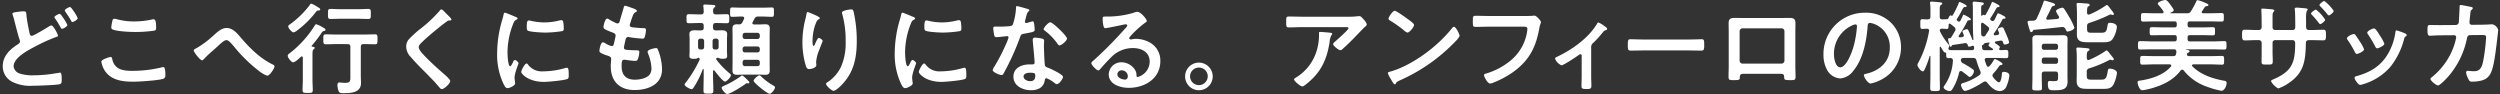 <svg xmlns="http://www.w3.org/2000/svg" xmlns:xlink="http://www.w3.org/1999/xlink" width="851" height="32" viewBox="0 0 851 32"><rect x="0" y="0" width="851" height="32" fill="#333333" stroke="none"/><defs><clipPath id="a"><rect width="851" height="32" transform="translate(-4022 641)" fill="none"/></clipPath></defs><g transform="translate(4022 -641)" clip-path="url(#a)"><g transform="translate(-3584.186 641)"><path d="M1417.726,137.186a24.4,24.4,0,0,0,3.542-.17,1.808,1.808,0,0,1,.443-.034c.511,0,.852.443,1.26.885s1.26,1.362,1.26,1.975c0,.375-.477.715-.749.92-.2.17-2.758,2.826-3.167,3.269-1.191,1.226-2.962,2.963-4.222,4.087-.239.2-.477.477-.817.477-.579,0-2.486-1.5-2.486-2.077,0-.34.613-.817.851-1.022.613-.545,4.393-3.882,4.393-4.359s-.749-.408-1.056-.408h-14.609c-1.566,0-3.1.1-4.631.1-.886,0-.92-.375-.92-1.737v-.681c0-.885.068-1.294.852-1.294,1.566,0,3.133.068,4.7.068Zm-5.959,5.449c.239.034.715.034.715.409a.518.518,0,0,1-.2.34,5.844,5.844,0,0,0-.681,2.452c-.988,6.232-3.1,10.557-8.173,14.473-.272.2-.749.613-1.124.613-.579,0-2.792-1.771-2.792-2.384,0-.306.341-.443.817-.749a16.129,16.129,0,0,0,7.117-9.91,18.265,18.265,0,0,0,.545-5.074c0-.273,0-.443.341-.443.443,0,2.928.2,3.439.273" transform="translate(-1396.817 -131.499)" fill="#fff"/><path d="M1526.354,139.977c0,.579-1.362,1.907-1.8,2.35a59.153,59.153,0,0,1-18.491,12.838c-1.124.545-1.158.579-1.43,1.158a.342.342,0,0,1-.34.2c-.374,0-1.09-1.362-1.328-1.771a9.541,9.541,0,0,1-1.022-2.043c0-.375.613-.443,1.056-.579,7.526-2.213,16.039-8.65,20.875-14.813a.837.837,0,0,1,.579-.375c.681,0,1.907,2.52,1.907,3.031m-17.572-5.619c.443.306,2.077,1.43,2.077,1.941,0,.783-1.6,2.622-2.248,2.622a3.637,3.637,0,0,1-1.362-.92,42.533,42.533,0,0,0-4.53-3.167c-.272-.17-.545-.341-.545-.647,0-.511,1.362-2.69,2.145-2.69.545,0,3.814,2.384,4.461,2.86" transform="translate(-1467.34 -127.82)" fill="#fff"/><path d="M1607.113,136.6c.715,0,2.384,0,3.065-.068.136,0,.511-.068.613-.068.817,0,2.281,1.839,2.281,2.179s-.306.715-.579,2.18c-1.158,6.572-3.575,11.1-9.092,14.983a31.665,31.665,0,0,1-6.539,3.474,3.459,3.459,0,0,1-1.124.306c-.817,0-2.043-2.281-2.043-2.826,0-.375.306-.477.613-.545a23.934,23.934,0,0,0,8.479-4.5,15.828,15.828,0,0,0,5.585-9.944,6.569,6.569,0,0,0,.068-.818c0-.647-.579-.715-1.192-.715H1595.16c-1.43,0-2.826.068-4.257.068-1.056,0-1.022-.306-1.022-1.839,0-1.567-.034-1.941.92-1.941,1.464,0,2.928.068,4.393.068Z" transform="translate(-1526.34 -131.152)" fill="#fff"/><path d="M1687.222,161.891c0,1.158.068,2.282.068,3.439,0,.851-.715.92-1.362.92-1.907,0-2.009-.17-2.009-1.09,0-1.056.068-2.145.068-3.2V154.91c0-.17-.068-.511-.408-.511-.306,0-.647.307-.885.477-.75.545-4.9,3.3-5.585,3.3a4.037,4.037,0,0,1-2.18-2.248c0-.375.409-.545.783-.715,4.938-2.316,10.557-6.3,13.383-11,.17-.273.306-.613.579-.613a7.261,7.261,0,0,1,2.009,1.192c.34.2.954.579.954,1.022,0,.273-.238.375-.477.409a1.663,1.663,0,0,0-.988.749,41.071,41.071,0,0,1-3.065,3.405,1.956,1.956,0,0,0-.885,1.873Z" transform="translate(-1583.397 -135.942)" fill="#fff"/><path d="M1770.989,160.985c1.566,0,3.78-.1,4.222-.1.92,0,.954.272.954,2.145,0,1.09-.034,1.737-.92,1.737-1.43,0-2.861-.068-4.257-.068h-15.665c-1.4,0-2.827.068-4.257.068-.885,0-.919-.647-.919-1.7,0-1.907.068-2.179.953-2.179.443,0,2.792.1,4.223.1Z" transform="translate(-1633.86 -147.534)" fill="#fff"/><path d="M1872.283,138.878c.885,0,1.771-.034,2.656-.034,1.4,0,2.179.238,2.179,1.8,0,1.022-.034,2.043-.034,3.031v11.544c0,1.192.068,2.418.068,3.61s-.307,1.192-1.907,1.192c-1.975,0-1.907-.17-1.975-1.124-.068-.988-.443-1.022-1.634-1.022h-11.783c-1.158,0-1.6.034-1.669,1.022-.034.953.068,1.124-1.975,1.124-1.6,0-1.873,0-1.873-1.226,0-1.192.068-2.384.068-3.576V143.68c0-1.022-.034-2.043-.034-3.065,0-1.43.681-1.771,2.043-1.771.919,0,1.873.034,2.792.034Zm-13.145,3.508a1,1,0,0,0-1.022.987v10.012a1.025,1.025,0,0,0,1.022,1.022h13.213a1.024,1.024,0,0,0,1.021-1.022V143.373a.976.976,0,0,0-1.021-.987Z" transform="translate(-1703.759 -132.748)" fill="#fff"/><path d="M1975.476,136.834a11.519,11.519,0,0,1,3.439,8.377,12.236,12.236,0,0,1-6.64,11,13.244,13.244,0,0,1-3.712,1.362c-.885,0-2.281-2.111-2.281-2.861,0-.34.511-.408.851-.477,4.461-1.056,7.969-3.984,7.969-8.854a8.261,8.261,0,0,0-5.449-8.139,5.953,5.953,0,0,0-1.294-.306c-.783,0-.783.749-.818,1.328-.375,4.972-1.567,11.034-4.835,14.95a6.1,6.1,0,0,1-4.495,2.622,5.49,5.49,0,0,1-4.632-3.235,10.676,10.676,0,0,1-1.055-4.836,14.029,14.029,0,0,1,14.132-14.3,12.112,12.112,0,0,1,8.82,3.371m-13.247.987a10.537,10.537,0,0,0-6.13,9.807c0,1.26.443,4.427,2.179,4.427,1.7,0,3.61-3.882,4.563-7.355a34.617,34.617,0,0,0,1.09-6.64c0-.341-.17-.613-.545-.613a3.826,3.826,0,0,0-1.158.375" transform="translate(-1769.63 -129.138)" fill="#fff"/><path d="M2064.456,145.611c-.34,0-.476.2-.579.511a18.023,18.023,0,0,1-2.214,5.517c-.272.409-.511.818-1.055.818-.511,0-2.009-.647-2.009-1.294a1.122,1.122,0,0,1,.239-.545,16.119,16.119,0,0,0,2.928-8.548c-.034-.647-.307-.851-.919-.885-.2,0-.409.034-.613.034-.716,0-.75-.341-.75-1.226v-.306c0-.409-.306-.375-.409-.375-.408-.034-.919-1.022-1.26-1.6a1.926,1.926,0,0,1-.136-.238.23.23,0,0,0-.2-.136c-.136,0-.2.136-.2.273v9.3c0,1.532.068,3.065.068,4.6,0,.919-.375.919-1.635.919-1.294,0-1.669-.034-1.669-.919,0-1.532.068-3.065.068-4.6v-6.3c0-.1-.034-.17-.135-.17-.068,0-.1.068-.137.1a28.9,28.9,0,0,1-1.7,4.529c-.136.306-.306.647-.681.647-.613,0-1.771-1.6-1.771-2.146a1.8,1.8,0,0,1,.272-.749,35.121,35.121,0,0,0,3.678-10.727c0-.1.034-.17.034-.238,0-.477-.341-.647-.783-.647-.17,0-1.532.068-1.567.068-.715,0-.646-.613-.646-1.668,0-1.09-.068-1.635.646-1.635.443,0,1.158.068,1.839.068.681-.034.953-.273.953-.953v-2.179a15.189,15.189,0,0,0-.1-2.214.952.952,0,0,1-.034-.306c0-.341.272-.409.544-.409.408,0,2.248.17,2.758.239.272.034.852.034.852.443,0,.238-.2.306-.477.477-.341.239-.375.715-.375,1.8v2.146c0,.647.2.885.852.953.51-.034.987-.034,1.5-.068a.55.55,0,0,0,.511-.2c.137-.272.511-1.124.852-1.124a.294.294,0,0,1,.2.1.491.491,0,0,0,.238.068.344.344,0,0,0,.238-.136,31.9,31.9,0,0,0,2.078-4.189c.068-.2.1-.375.306-.375.171,0,2.384.953,2.384,1.362,0,.306-.238.341-.477.341a.692.692,0,0,0-.681.34,10.49,10.49,0,0,0-.681,1.226,26.626,26.626,0,0,1-1.464,2.486.717.717,0,0,0-.1.238.432.432,0,0,0,.136.306c.068.068.136.1.17.171a.862.862,0,0,0,.511.2c.34,0,.443-.272.545-.443.238-.477.477-.987.715-1.5.1-.238.136-.408.34-.408.1,0,2.418,1.124,2.418,1.566,0,.272-.239.307-.443.307-.34.034-.613.068-.75.34a41.236,41.236,0,0,1-2.86,4.87.387.387,0,0,0-.1.272c0,.17.17.375.511.341a4.673,4.673,0,0,0,.646-.068c.375-.068.613-.2.613-.613a.659.659,0,0,0-.1-.341,5.518,5.518,0,0,1-.375-.953c0-.443,1.293-.783,1.5-.783.306,0,.442.238.544.477.477.987.92,2.009,1.294,3,.034.1.1.238.2.238a.193.193,0,0,0,.2-.2c0-.068-.1-1.43-.1-1.669-.136-3.167-.068-6.368-.1-9.535-.034-.238-.068-1.09-.068-1.158,0-.375.17-.545.544-.545.205,0,1.5.136,1.806.17,1.123.137,1.43.137,1.43.545,0,.306-.272.409-.511.511-.34.17-.375.341-.375,1.022v2.316c0,.17.068.239.2.239a.344.344,0,0,0,.238-.136.42.42,0,0,1,.341-.17.485.485,0,0,1,.2.068.861.861,0,0,0,.238.068.358.358,0,0,0,.306-.17,30.66,30.66,0,0,0,2.009-3.95c.068-.17.1-.408.341-.408a9.256,9.256,0,0,1,1.838.919c.2.1.545.273.545.545,0,.306-.273.306-.477.306a.673.673,0,0,0-.613.409,35.3,35.3,0,0,1-1.975,3.3.577.577,0,0,0-.1.341.52.52,0,0,0,.238.409l.1.1a.913.913,0,0,0,.511.171.71.71,0,0,0,.612-.409c.307-.579.579-1.158.852-1.771.1-.2.17-.443.374-.443a7.055,7.055,0,0,1,1.567.715c.272.136.954.443.954.783,0,.273-.2.306-.409.341-.409,0-.545.068-.715.375a35.841,35.841,0,0,1-2.827,4.631.808.808,0,0,0-.068.272c0,.273.2.375.443.375l.749-.1a.647.647,0,0,0,.647-.647,1.874,1.874,0,0,0-.1-.341,6.189,6.189,0,0,1-.375-.885c0-.511,1.192-.783,1.464-.783.307,0,.442.238.579.477.409.885.784,1.771,1.159,2.656a13.108,13.108,0,0,1,.681,2.043c0,.443-1.089.715-1.464.715-.409,0-.477-.341-.646-.851a.673.673,0,0,0-.818-.477c-.511.068-1.056.17-1.6.273-.17.034-.341.136-.341.307a.4.4,0,0,0,.205.34l.34.238c.545.375,1.158.783,1.158,1.056a.565.565,0,0,1-.17.409.628.628,0,0,0-.068.238c0,.306.34.375.579.375.613,0,1.226-.068,1.839-.068.749,0,.715.545.715,1.4,0,.953.034,1.4-.749,1.4-1.158,0-2.316-.068-3.44-.068h-3.132c-.375,0-.715.136-.715.579a.671.671,0,0,0,.034.272c.171.579.409,1.158.613,1.737.1.2.238.408.511.408a.672.672,0,0,0,.442-.2,8.667,8.667,0,0,0,1.4-1.975c.136-.17.272-.443.511-.443.2,0,2.554,1.192,2.554,1.669,0,.272-.341.34-.544.375-.443.068-.512.2-.818.647a20.468,20.468,0,0,1-1.7,2.146,1.135,1.135,0,0,0-.375.749,1.109,1.109,0,0,0,.272.647c.341.443,1.362,1.669,1.941,1.669.784,0,.954-2.418,1.022-3,.068-.374.1-.545.681-.545.783,0,1.838.341,1.838,1.26a11.4,11.4,0,0,1-.919,3.473,2.467,2.467,0,0,1-2.248,1.8c-1.907,0-3.3-1.5-4.392-2.895a.871.871,0,0,0-.682-.375,1.145,1.145,0,0,0-.579.17c-1.159.817-5.04,3.031-6.335,3.031-.646,0-1.293-1.464-1.293-2.009,0-.511.545-.613,1.022-.749a18.648,18.648,0,0,0,5.21-2.588.9.9,0,0,0,.443-.783,1.535,1.535,0,0,0-.1-.545,26.322,26.322,0,0,1-1.328-3.678c-.17-.647-.477-.851-1.158-.851h-3.235c-.511,0-.852.17-.92.715a1.263,1.263,0,0,0,.784,1.124,25.441,25.441,0,0,1,3.064,1.873c.443.306.613.443.613.783,0,.749-.852,1.975-1.464,1.975-.2,0-.511-.306-.681-.443-.613-.511-1.294-.988-1.941-1.464a.774.774,0,0,0-.375-.1m-4.222-7.662a.519.519,0,0,0,.579.51c.953.068,1.906.034,2.86.034h4.6c.477,0,.715-.238.715-.749-.035-.272-.035-.749-.409-.749a1,1,0,0,0-.307.068,3,3,0,0,1-.988.239c-.375,0-.409-.307-.511-.613a.82.82,0,0,0-.954-.579c-1.328.238-2.689.409-4.052.613-.273.034-.307.136-.477.408-.068.1-.136.2-.272.2-.306,0-.341-.272-.579-.988a9.628,9.628,0,0,1-.34-1.6c0-.307.34-.272.545-.307a.531.531,0,0,0,.51-.272c.477-.715.886-1.464,1.329-2.179a1.261,1.261,0,0,0,.17-.579,1.111,1.111,0,0,0-.408-.783c-.443-.375-.886-.715-1.329-1.056a.451.451,0,0,0-.272-.1.331.331,0,0,0-.34.375c-.034.92,0,1.43-.682,1.43-.136,0-1.294-.068-1.635-.1-.408.034-.646.17-.715.613a1.79,1.79,0,0,0,.1.34,21.853,21.853,0,0,0,2.963,4.5.546.546,0,0,1,.17.374,1.454,1.454,0,0,1-.2.647.989.989,0,0,0-.068.306m13.859-6.743a.968.968,0,0,0-.408-.715c-.511-.409-1.056-.817-1.6-1.226a.476.476,0,0,0-.307-.1.45.45,0,0,0-.442.443v1.022c0,.783.034,1.6.034,2.383.068.545.306.818.885.818a.712.712,0,0,0,.613-.409c.34-.545.715-1.056,1.021-1.6a1.1,1.1,0,0,0,.2-.613m.954,7.288c.17,0,.375-.068.375-.273,0-.1-.068-.17-.17-.272-.442-.273-1.362-.818-1.362-1.09a1.153,1.153,0,0,1,.306-.647.254.254,0,0,0,.035-.136.2.2,0,0,0-.2-.2l-1.26.2c-.306.034-.443.238-.612.477-.1.17-.17.272-.409.238-.068-.034-.136-.034-.136.034l.1.92c.068.579.34.749.919.749Z" transform="translate(-1834.809 -121.433)" fill="#fff"/><path d="M2165.4,131.262c-.137.2-.273.409-.512.409-.375,0-.51-.477-.647-.987a18.327,18.327,0,0,1-.647-2.418c0-.375.2-.477,1.669-.477.715,0,1.124-.1,1.464-.783a57.546,57.546,0,0,0,2.315-5.619c.068-.17.136-.443.375-.443s1.839.511,2.179.613c.306.1,1.362.375,1.362.783,0,.341-.374.375-.646.443a.78.78,0,0,0-.511.408c-.579,1.192-1.124,2.35-1.771,3.508a1,1,0,0,0-.067.306c0,.34.238.443.544.443,1.09-.068,2.18-.17,3.27-.273.306-.068.544-.2.544-.545a.78.78,0,0,0-.1-.375,7.318,7.318,0,0,1-.954-1.736c0-.579,1.8-1.158,2.146-1.158s.477.2.681.443c.375.51,1.328,2.111,1.668,2.69a19.76,19.76,0,0,1,1.771,3.644c0,.715-1.7,1.328-2.282,1.328-.375,0-.442-.238-.75-.851a1.079,1.079,0,0,0-1.021-.681h-.239c-3.133.341-6.266.715-9.433.953a.566.566,0,0,0-.408.375m8.581,14.78c0-.647-.271-.954-.953-.954h-3.644c-.68,0-.953.306-.953.954v1.4c0,1.09.068,2.145.068,3.235,0,.818-.238.851-1.635.851-1.259,0-1.668-.034-1.668-.783,0-1.09.068-2.213.068-3.3V136.507c0-.817-.034-1.635-.034-2.418,0-1.124.544-1.362,1.566-1.362.749,0,1.5.034,2.248.034h4.325c.749,0,1.464-.034,2.213-.034,1.022,0,1.635.17,1.635,1.328,0,.817-.034,1.6-.034,2.418v10.012c0,.681.034,1.328.034,2.009,0,2.963-2.111,2.963-4.937,2.963-1.192,0-1.771-.17-1.771-2.179,0-.545.034-.988.715-.988.307,0,.612.068,1.294.068,1.362,0,1.464-.238,1.464-1.294Zm-.817-8.343a.786.786,0,0,0,.817-.817v-.443a.787.787,0,0,0-.817-.818h-3.916a.787.787,0,0,0-.817.818v.443a.787.787,0,0,0,.817.817Zm-4.733,3.984a.76.76,0,0,0,.817.783h3.916a.76.76,0,0,0,.817-.783v-.545a.787.787,0,0,0-.817-.818h-3.916a.787.787,0,0,0-.817.818Zm22.067-3.78c.34,0,1.021,1.022,1.634,1.771.307.409.817.92.817,1.226a.361.361,0,0,1-.409.34,1.006,1.006,0,0,1-.341-.068,1.434,1.434,0,0,0-.408-.1.779.779,0,0,0-.375.1A39.362,39.362,0,0,1,2184.6,144a1.075,1.075,0,0,0-.851,1.226v1.26c0,1.124.307,1.362,1.43,1.362h3.507c1.192,0,1.806-.17,2.18-2.724.1-.613.1-1.022.818-1.022.646,0,2.349.477,2.349,1.464a12.442,12.442,0,0,1-1.226,4.018c-.749,1.294-1.975,1.4-3.3,1.4h-5.074c-2.043,0-4.121.068-4.121-2.656,0-.749.034-1.5.034-2.248v-5.449a27.434,27.434,0,0,0-.1-2.895,1.374,1.374,0,0,1-.035-.375c0-.375.239-.443.545-.443.409,0,2.554.17,3.031.238.34,0,.919.034.919.477,0,.273-.272.375-.477.477-.511.306-.477,1.158-.477,2.384.034.375.17.681.545.681a.981.981,0,0,0,.306-.068,33.037,33.037,0,0,0,5.415-2.928.767.767,0,0,1,.478-.273m.1-15.46c.272,0,.613.477.987.987.307.443,1.4,1.669,1.4,2.043a.357.357,0,0,1-.374.375.778.778,0,0,1-.375-.1,2.071,2.071,0,0,0-.443-.1.722.722,0,0,0-.341.136,48.109,48.109,0,0,1-6.742,2.724c-.681.239-.852.477-.852,1.192v.817c0,1.124.272,1.362,1.4,1.362h3.507c1.566,0,1.737-.511,2.078-2.52.1-.579.17-.851.852-.851.816,0,2.315.307,2.315,1.43a9.557,9.557,0,0,1-1.26,3.78c-.715,1.294-1.907,1.4-3.235,1.4H2184.5c-2.146,0-4.121,0-4.121-2.656,0-.783.034-1.532.034-2.316v-4.666c0-.919-.034-1.975-.1-2.928,0-.1-.034-.238-.034-.375,0-.341.238-.443.545-.443.409,0,2.895.2,3.3.238.273.034.613.17.613.477,0,.273-.238.341-.443.477-.409.2-.443.886-.443,1.532v.647c0,.341.17.613.545.613a.558.558,0,0,0,.306-.068,29.668,29.668,0,0,0,5.415-2.963,1.254,1.254,0,0,1,.477-.238" transform="translate(-1911.231 -120.74)" fill="#fff"/><path d="M2294.429,128.871c0,.545.238.783.817.783h3.917c1.293,0,2.554-.068,3.848-.068.783,0,.75.375.75,1.4,0,.988.034,1.362-.75,1.362-1.294,0-2.554-.068-3.848-.068h-3.917c-.579,0-.817.238-.817.817v.511c0,.545.238.817.817.817h7.628c1.362,0,2.69-.1,4.053-.1.749,0,.749.341.749,1.43s-.035,1.43-.749,1.43c-1.363,0-2.691-.068-4.053-.068h-9.024a.074.074,0,0,0-.068.068c0,.034.035.034.068.034.613.1,1.26.2,1.26.579,0,.273-.34.375-.544.477a.606.606,0,0,0-.273.238.812.812,0,0,0-.1.306c0,.477.442.613.851.613h7.083c1.327,0,2.69-.068,4.018-.068.749,0,.716.443.716,1.5s.033,1.465-.716,1.465c-1.362,0-2.691-.1-4.018-.1h-5.756c-.2.034-.442.1-.442.375a.505.505,0,0,0,.136.306c2.9,2.895,6.913,4.189,10.829,4.9.545.1.817.2.817.817,0,.886-.715,2.588-1.771,2.588a26.42,26.42,0,0,1-4.768-1.328,17.184,17.184,0,0,1-8.07-5.585.648.648,0,0,0-.511-.273.8.8,0,0,0-.545.306c-2.282,3.065-5.653,4.768-9.229,5.857a21.94,21.94,0,0,1-3.814.851c-.954,0-1.6-1.975-1.6-2.758,0-.341.17-.443.715-.511,3.814-.545,8.071-1.839,10.625-4.8a.609.609,0,0,0,.136-.306c0-.306-.272-.408-.545-.443h-5.279c-1.362,0-2.69.1-4.052.1-.715,0-.715-.409-.715-1.465,0-1.09,0-1.5.715-1.5,1.362,0,2.69.068,4.052.068h6.4c.68,0,.987-.2,1.089-.886a3.38,3.38,0,0,0,.068-.545c0-.647-.273-.885-.852-.885h-7.458c-1.329,0-2.69.068-4.052.068-.715,0-.715-.375-.715-1.4,0-1.09,0-1.464.715-1.464,1.362,0,2.724.1,4.052.1h7.662c.545,0,.783-.272.783-.817v-.511c0-.579-.239-.817-.783-.817h-3.849c-1.26,0-2.554.068-3.847.068-.749,0-.749-.341-.749-1.362s0-1.4.749-1.4c1.26,0,2.554.068,3.847.068h3.849c.545,0,.783-.239.783-.783v-.443c0-.579-.239-.818-.783-.818h-6.64c-1.328,0-2.656.068-4.018.068-.75,0-.75-.34-.75-1.43,0-1.124,0-1.465.75-1.465,1.362,0,2.69.068,4.018.068h2.417c.272,0,.511-.1.511-.443a.55.55,0,0,0-.1-.306,22.554,22.554,0,0,0-1.566-2.009c-.1-.136-.307-.34-.307-.511,0-.681,2.18-1.26,2.554-1.26.681,0,1.6,1.43,1.976,1.941.238.375.885,1.158.885,1.532,0,.443-.681.681-1.021.817-.1.068-.1.1-.1.136,0,.068.1.1.17.1h5.414a1.351,1.351,0,0,0,1.4-.681,27.01,27.01,0,0,0,1.839-3.371c.1-.239.17-.409.443-.409a10.551,10.551,0,0,1,2.077.681c1.226.511,1.6.681,1.6.988s-.374.341-.613.375a.779.779,0,0,0-.579.272c-.34.477-.613.953-.953,1.43a.505.505,0,0,0-.136.306c0,.306.272.409.511.409h2.248c1.362,0,2.69-.068,4.052-.068.75,0,.715.443.715,1.465,0,.987.034,1.43-.715,1.43-1.362,0-2.69-.068-4.052-.068h-6.743c-.579,0-.817.239-.817.818Z" transform="translate(-1987.585 -120.323)" fill="#fff"/><path d="M2390.971,131.233c.885,0,1.124-.511,1.124-.885v-2.316c0-1.907-.1-3.712-.1-3.746,0-.273.1-.341.341-.341.579,0,2.554.17,3.2.239.238.034.885.1.885.408,0,.136-.136.273-.2.375-.443.511-.409.783-.409,3v2.35a.9.9,0,0,0,.852.92h6.027c.477,0,.852-.341.852-1.022,0-1.226,0-4.768-.136-5.789a1.653,1.653,0,0,1-.034-.409c0-.306.239-.409.715-.409.443,0,1.158.1,2.111.17.886.068,1.567.1,1.567.443,0,.2-.1.306-.341.579a10.9,10.9,0,0,0-.2,2.86v2.486c0,.715.341,1.09,1.021,1.09h.92c1.328,0,2.928-.1,3.983-.1.647,0,.852.272.852,1.6,0,1.7-.1,2.009-.919,2.009-1.328,0-2.623-.068-3.916-.068h-.92c-1.09,0-1.09.715-1.09,1.158-.136,5.925-.647,10.012-5.925,13.52a14.562,14.562,0,0,1-3.473,1.771,5.87,5.87,0,0,1-2.452-2.452c0-.306.273-.443.545-.545,6.47-2.758,7.662-5.517,7.662-12.362,0-.579-.239-1.09-.885-1.09h-5.959a.866.866,0,0,0-.852.851v3.269c0,.92.068,1.873.068,2.826,0,1.465-.17,1.362-2.213,1.362-1.192,0-1.6,0-1.6-.885,0-1.09.035-2.18.035-3.269v-3.235a.916.916,0,0,0-.919-.92h-1.022c-1.26,0-2.554.1-3.814.1-.817,0-.919-.647-.919-1.566,0-1.635.035-2.077.885-2.077.988,0,2.486.1,3.849.1Zm22.748-3.508c0,.477-1.26,1.5-1.7,1.5-.2,0-.477-.408-.919-.988-.613-.749-1.26-1.5-1.94-2.213a.631.631,0,0,1-.239-.409c0-.375,1.328-1.328,1.669-1.328a12.654,12.654,0,0,1,3.133,3.439m2.9-3c0,.477-1.192,1.532-1.668,1.532-.171,0-.341-.2-.443-.34a36.345,36.345,0,0,0-2.418-2.724.669.669,0,0,1-.307-.443c0-.409,1.294-1.4,1.634-1.4a13.124,13.124,0,0,1,3.2,3.371" transform="translate(-2060.052 -121.017)" fill="#fff"/><path d="M2496.814,151.922c.375.443,1.158,1.669,1.5,2.213a12.387,12.387,0,0,1,1.464,2.691c0,.715-2.043,1.567-2.452,1.567-.34,0-.511-.307-.647-.579a33.622,33.622,0,0,0-2.452-4.12,1.265,1.265,0,0,1-.272-.613c0-.613,1.839-1.464,2.281-1.464a.757.757,0,0,1,.579.306m16.857-.545c.273.1.613.272.613.613,0,.239-.239.375-.409.511-.272.2-.307.306-.443.715a25.451,25.451,0,0,1-4.665,9.535,19.445,19.445,0,0,1-9.263,5.925,6.012,6.012,0,0,1-1.056.273c-.647,0-1.907-1.873-1.907-2.35,0-.375.2-.511.546-.613,4.393-1.192,8.1-3.2,10.556-7.185a19.756,19.756,0,0,0,2.792-7.73c.035-.306.068-.681.443-.681a23.138,23.138,0,0,1,2.792.988m-8.513.749a13.444,13.444,0,0,1,1.532,2.792c0,.681-1.975,1.567-2.452,1.567-.341,0-.545-.375-.681-.647a36.748,36.748,0,0,0-2.384-4.018,1.147,1.147,0,0,1-.307-.681c0-.579,1.839-1.43,2.282-1.43.477,0,1.124.953,1.7,1.907Z" transform="translate(-2132.866 -140.038)" fill="#fff"/><path d="M2586.88,132.307a1.054,1.054,0,0,0,1.021-.885c.068-.681.239-4.325.273-5.142,0-.341-.034-.783.443-.783.2,0,3.2.579,3.541.681.2.034.511.136.511.375,0,.2-.238.442-.375.579-.409.375-.375.409-.477,1.465-.068.477-.272,2.52-.272,2.86a.759.759,0,0,0,.817.783l3.269-.034c.988,0,3.712-.136,3.746-.136a2.717,2.717,0,0,1,1.941,1.975c0,.341-.477,4.121-.545,4.768-.34,2.622-.852,7.355-1.907,9.671-.92,2.009-2.316,2.656-4.427,2.963a13.154,13.154,0,0,1-1.975.136,1.076,1.076,0,0,1-1.192-.681,7.261,7.261,0,0,1-.886-2.384.556.556,0,0,1,.614-.613c.34,0,1.123.136,1.941.136,2.009,0,2.724-.92,3.235-3.337a61.044,61.044,0,0,0,1.022-8.139c0-.92-.477-.851-2.01-.851l-3.439.034c-.851,0-.988.715-1.09,1.226a28.326,28.326,0,0,1-6.675,13.247c-.476.511-2.52,2.656-3.132,2.656-.647,0-2.588-1.6-2.588-2.214,0-.272.273-.443.477-.613a23.519,23.519,0,0,0,7.39-10.284,18.043,18.043,0,0,0,.885-3.269.7.7,0,0,0-.715-.715l-4.8.034c-.92,0-2.963.136-3.406.136-.749,0-.851-.545-.851-1.873,0-1.464.068-1.771.817-1.771,1.124,0,2.282.034,3.405.034Z" transform="translate(-2188.743 -123.794)" fill="#fff"/></g><g transform="translate(-4021.063 642.242)"><path d="M7.106,4.974c.947,0,.88.474.947,1.252.2,2.064.643,4.06,1.049,6.09.1.44.2,1.015.779,1.015.609,0,5.008-2.673,5.82-3.181a2.231,2.231,0,0,1,.88-.372c.575,0,2.2,2.91,2.2,3.451,0,.338-.406.44-.643.507A56.856,56.856,0,0,0,11.1,16.918c-2.3,1.218-7.411,3.79-7.411,6.8a2.961,2.961,0,0,0,2.2,2.47,13.694,13.694,0,0,0,4.534.575,46.082,46.082,0,0,0,5.279-.338c.609-.068,3.011-.44,3.519-.542a1.147,1.147,0,0,1,.338-.034c.474,0,.508,1.387.508,2.166v.406c0,.913-.068,1.252-.947,1.421-1.523.271-7.241.474-9,.474A13.658,13.658,0,0,1,3.079,28.9,5.884,5.884,0,0,1,0,23.652c0-3.384,2.369-5.685,5.041-7.376.406-.271.812-.474.812-1.049a1.4,1.4,0,0,0-.1-.542C5.278,13.4,4.4,9.914,4.026,8.425a17.993,17.993,0,0,0-.643-2.2,2.356,2.356,0,0,1-.1-.406c0-.474,1.049-.541,2.233-.711a12.1,12.1,0,0,1,1.59-.135m13.6,2.436a10.8,10.8,0,0,1,1.286,2.233c0,.508-1.387,1.286-1.793,1.286-.271,0-.338-.2-.643-.711-.44-.778-.981-1.692-1.489-2.436-.135-.2-.474-.609-.474-.812,0-.406,1.421-1.116,1.794-1.116.338,0,1.116,1.252,1.319,1.556m3.553-2.3a11.3,11.3,0,0,1,1.252,2.2c0,.542-1.421,1.32-1.793,1.32-.271,0-.372-.271-.474-.474C22.6,6.97,21.96,6.091,21.216,4.974a.649.649,0,0,1-.1-.271c0-.474,1.455-1.184,1.793-1.184.3,0,1.049,1.15,1.353,1.59" transform="translate(0 -2.369)" fill="#fff"/><path d="M105.774,28.729c.44,0,.541.3.609.643.71,3.587,3.587,4.094,6.767,4.094a42.134,42.134,0,0,0,10.083-1.184,2.711,2.711,0,0,1,.508-.1c.508,0,.745.575.745,2.774,0,.643-.169,1.049-.812,1.252-1.793.541-8.121.947-10.151.947-3.519,0-7.309-.44-9.508-3.519a7.913,7.913,0,0,1-1.32-3.282c0-.846,3.045-1.624,3.079-1.624m.575-11.809c.1-.575.169-1.184.812-1.184a5.063,5.063,0,0,1,.981.2,21.791,21.791,0,0,0,5.752.711,28.779,28.779,0,0,0,6.124-.677,1.724,1.724,0,0,1,.44-.068c.846,0,.88,1.523.88,2.91,0,.812-.169.88-.947,1.015a46.174,46.174,0,0,1-6.124.406c-1.861,0-6.057-.169-7.715-.846a.7.7,0,0,1-.474-.711,11.726,11.726,0,0,1,.271-1.76" transform="translate(-69.131 -10.592)" fill="#fff"/><path d="M214.975,28.714c3.079,3.587,6.463,6.937,10.726,9.035.3.135.677.338.677.677,0,.643-1.59,3.181-2.5,3.181a10.121,10.121,0,0,1-2.707-1.556,50.84,50.84,0,0,1-8.628-8.426c-1.083-1.252-1.827-2.132-2.538-2.132-.677,0-1.726.947-2.605,1.76-1.624,1.522-3.384,2.91-4.906,4.534-.2.2-.508.575-.812.575-.643,0-2.808-2.842-2.808-3.35,0-.372.745-.677,1.049-.846a31.22,31.22,0,0,0,5.448-4.061c1.286-1.116,2.842-2.741,4.67-2.741,2.2,0,3.654,1.861,4.94,3.35" transform="translate(-133.872 -17.074)" fill="#fff"/><path d="M304.922,14.415c0,.135.1.2.271.237.271.034.779.034.779.44,0,.2-.136.271-.372.474-.406.338-.372.981-.372,2.673v7.748c0,1.15.1,2.267.1,3.384,0,1.049-.44,1.015-1.726,1.015s-1.759.034-1.759-1.015c0-1.116.1-2.233.1-3.384v-7.58c-.034-.2-.1-.44-.372-.44a.5.5,0,0,0-.3.135c-.542.508-1.929,1.861-2.639,1.861-.609,0-1.827-1.557-1.827-2.2,0-.474.406-.711.745-.947a35.785,35.785,0,0,0,8.527-9.508.522.522,0,0,1,.44-.3,9.584,9.584,0,0,1,2.132,1.015c.136.068.237.135.3.169.271.135.711.372.711.711,0,.3-.372.406-.609.44-.474.135-.508.271-.778.677a42.607,42.607,0,0,1-3.248,4.23.288.288,0,0,0-.1.169m2.335-12.08c-.44,0-.474.034-.846.474a32.881,32.881,0,0,1-6.463,6.361,2.835,2.835,0,0,1-1.184.609c-.541,0-1.793-1.421-1.793-2,0-.372.3-.576.575-.745a31.291,31.291,0,0,0,6.767-6.6c.136-.2.271-.44.508-.44a7.667,7.667,0,0,1,1.929,1.015q.355.2.508.3c.2.1.609.372.609.677,0,.271-.406.338-.609.338m6.293,11.437c-1.286,0-2.538.068-3.79.068-.88,0-.846-.44-.846-1.692s-.034-1.692.846-1.692c1.252,0,2.5.068,3.79.068h9.17c1.252,0,2.5-.068,3.79-.068.846,0,.846.406.846,1.692s0,1.692-.846,1.692c-1.252,0-2.538-.068-3.79-.068h-.1c-.677,0-.947.271-.947.947v9.813c0,.846.068,1.658.068,2.5,0,3.282-3.418,3.451-5.922,3.451-.474,0-1.286.034-1.59-.474a5.532,5.532,0,0,1-.508-2.233c0-.44.1-.947.643-.947a4.568,4.568,0,0,1,.677.068c.372.034.846.068,1.218.068,1.963,0,1.861-.677,1.861-2.47V14.719c0-.677-.271-.947-.947-.947ZM314.8,5.143c-1.15,0-2.3.068-3.451.068-.88,0-.846-.474-.846-1.692s-.034-1.726.846-1.726c1.15,0,2.3.1,3.451.1h6.023c1.116,0,2.267-.1,3.417-.1.914,0,.846.542.846,1.726s.068,1.692-.846,1.692c-1.15,0-2.3-.068-3.417-.068Z" transform="translate(-199.797 0)" fill="#fff"/><path d="M435.6,9.455c0,.339-.474.3-.711.3a1.512,1.512,0,0,0-.914.406q-1.269.914-2.538,1.929c-1.895,1.557-3.824,3.113-5.583,4.805-.643.609-1.387,1.285-1.387,1.928,0,.846,1.116,2.064,1.692,2.673,1.929,2.064,4.027,3.959,6.125,5.82.575.507,2.91,2.4,2.91,3.079,0,.812-2.064,2.741-2.876,2.741-.373,0-.846-.609-1.049-.88-1.286-1.522-2.707-2.944-4.094-4.365-1.827-1.827-3.688-3.654-5.346-5.617a5.143,5.143,0,0,1-1.624-3.587,3.843,3.843,0,0,1,.744-2.335,32.917,32.917,0,0,1,4.365-3.959,46.154,46.154,0,0,0,6.328-5.989c.135-.169.3-.407.508-.407.44,0,1.421,1.15,1.793,1.523.3.3,1.658,1.556,1.658,1.929" transform="translate(-282.869 -4.041)" fill="#fff"/><path d="M521.188,10.842c.271.1.677.237.677.575,0,.2-.135.237-.474.44-.575.3-.711.609-1.049,1.455a26.845,26.845,0,0,0-1.895,9.61c0,.643.135,4.737.913,4.737.3,0,.779-.981.914-1.32.2-.44.406-.812.71-.812.339,0,1.218.711,1.218,1.082,0,.3-1.354,3.384-1.354,4.907,0,.338.1,1.116.135,1.421a2.993,2.993,0,0,1,.068.508c0,.846-1.929,1.658-2.639,1.658-.575,0-.981-.745-1.421-1.658a23.3,23.3,0,0,1-2.064-10.388,40.479,40.479,0,0,1,1.726-11.2,15.572,15.572,0,0,0,.44-1.692c.068-.3.135-.745.507-.745.271,0,3.113,1.218,3.587,1.421m4.2,16.174a5.8,5.8,0,0,0,5.143,2.369,27.688,27.688,0,0,0,7.444-1.083,2.41,2.41,0,0,1,.711-.135c.542,0,.609.812.609,2.538,0,.406.034,1.015-.406,1.252-.948.508-6.666,1.015-8.019,1.015-5.482,0-7.749-2.842-7.749-3.384,0-.474,1.184-2.876,1.827-2.876a.6.6,0,0,1,.44.3M526.6,12.229a21.708,21.708,0,0,0,4.433.508,22.1,22.1,0,0,0,5.143-.677,3.287,3.287,0,0,1,.609-.1c.474,0,.609.406.677.812A16.627,16.627,0,0,1,537.6,14.6c0,.711,0,.981-.643,1.117a39.448,39.448,0,0,1-5.685.474c-1.049,0-5.211-.2-5.922-.677-.372-.237-.338-.947-.338-1.319,0-1.624.169-2.132.711-2.132a4.462,4.462,0,0,1,.88.169" transform="translate(-346.634 -6.342)" fill="#fff"/><path d="M634.211,3.933c0,.169-.136.271-.3.372-.474.237-.71.271-1.184,1.489-.3.812-.575,1.658-.846,2.47a1.194,1.194,0,0,0-.1.474c0,.575.44.711.914.779,1.15.135,2.3.237,3.451.271.643,0,1.15-.034,1.15.643a9.958,9.958,0,0,1-.372,2.2c-.135.474-.271.745-.744.745a42.5,42.5,0,0,1-4.6-.508.991.991,0,0,0-.3-.068c-.542,0-.778.372-.914.812-.1.406-.575,2.538-.575,2.808,0,.711.711.744,1.185.778,1.015.1,2.03.135,3.045.135.914,0,1.015.237,1.015.575a7.49,7.49,0,0,1-.44,2.267c-.169.508-.372.778-.948.778-.778,0-2.368-.237-3.181-.338a3.359,3.359,0,0,0-.541-.068c-.914,0-.914.846-.914,2.3,0,2.944,1.556,4.5,4.5,4.5,1.522,0,3.857-.406,4.906-1.591a3.4,3.4,0,0,0,.745-2.4A14.623,14.623,0,0,0,638,18.449a1.784,1.784,0,0,1-.135-.609c0-.812,2.5-1.252,2.876-1.252.542,0,.643.541.913,1.286a18.539,18.539,0,0,1,1.117,5.921c0,5.245-4.839,7.072-9.339,7.072-5.11,0-8.121-2.944-8.121-8.087,0-.846.135-2.132.135-2.47,0-.745-.575-.947-1.353-1.184a11.22,11.22,0,0,1-2-.812c-.372-.2-.643-.372-.643-.812,0-.2.338-2.876,1.184-2.876a1.865,1.865,0,0,1,.846.338,6.132,6.132,0,0,0,2.166.947c.575,0,.677-.474.88-1.455.068-.372.2-.812.3-1.319a6.967,6.967,0,0,0,.135-.745c0-.745-.609-.947-1.083-1.117-2.369-.913-3.045-1.218-3.045-1.827,0-.575.542-2.91,1.252-2.91a1.835,1.835,0,0,1,.778.372,21.112,21.112,0,0,0,2.3,1.184,1.042,1.042,0,0,0,.44.1c.542,0,.677-.44.778-.812.3-1.15,1.049-3.553,1.32-4.534.1-.372.169-.677.508-.677a12.729,12.729,0,0,1,1.692.542c.576.2,2.3.677,2.3,1.218" transform="translate(-418.344 -1.463)" fill="#fff"/><path d="M716.67,8.815V8.172c0-.677-.271-.947-.914-.947h-.879c-1.083,0-2.166.068-3.248.068-.846,0-.812-.44-.812-1.523,0-1.15-.034-1.556.846-1.556,1.083,0,2.132.068,3.214.068h.879a.787.787,0,0,0,.914-.846,15.771,15.771,0,0,0-.1-1.759,1.052,1.052,0,0,1-.034-.339c0-.372.271-.406.575-.406.541,0,2.1.1,2.707.135.271,0,.812.034.812.406,0,.237-.169.338-.372.474-.406.3-.372.778-.372,1.421,0,.677.3.914.914.914h.508c1.083,0,2.132-.068,3.214-.068.88,0,.846.474.846,1.556,0,1.116,0,1.523-.846,1.523-1.083,0-2.166-.068-3.214-.068H720.8c-.677,0-.947.271-.947.947v.643c0,.643.271.88.947.913.508.034,1.387-.034,2.03-.034.88,0,1.827.169,1.827,1.252,0,.542-.068,1.15-.068,1.794V16.6c0,.609.068,1.624.068,1.861,0,.947-.846.914-1.489.914a2.546,2.546,0,0,1-1.117-.135,2.568,2.568,0,0,0-.609-.2c-.271,0-.508.1-.508.406a.471.471,0,0,0,.1.3,27.33,27.33,0,0,0,4.568,4.7c.135.135.339.339.339.542,0,.609-1.421,2.166-2.03,2.166-.711,0-3.045-3.045-3.553-3.722a.342.342,0,0,0-.237-.135c-.2,0-.271.2-.271.339v1.353c0,1.759.1,3.485.1,5.211,0,1.015-.338,1.049-1.658,1.049-1.354,0-1.692-.034-1.692-.981,0-1.76.068-3.519.068-5.279V23.094c0-.1-.034-.2-.169-.2a.224.224,0,0,0-.169.135,29.684,29.684,0,0,1-3.079,6.124c-.271.406-.406.575-.677.575-.677,0-2.4-1.015-2.4-1.556a.961.961,0,0,1,.3-.575,39.92,39.92,0,0,0,4.771-7.816.64.64,0,0,0,.068-.271.484.484,0,0,0-.473-.474c-.136.034-.17.1-.3.169a2.353,2.353,0,0,1-1.116.2h-.3c-.609,0-1.319-.135-1.319-.913,0-.2.068-1.184.068-1.658V12.74c0-.609-.068-1.184-.068-1.794,0-1.116.947-1.252,1.861-1.252.677,0,1.387.068,2.1.034.643-.034.914-.271.914-.913m.135,4.534a.782.782,0,0,0-.812-.812h-.44a.782.782,0,0,0-.812.812v2.1a.755.755,0,0,0,.812.778h.44a.755.755,0,0,0,.812-.778Zm4.128,2.876a.755.755,0,0,0,.812-.778v-2.1a.782.782,0,0,0-.812-.812h-.44a.782.782,0,0,0-.812.812v2.1a.755.755,0,0,0,.812.778Zm10.9,11.538h-.2a.58.58,0,0,0-.237-.034.615.615,0,0,0-.474.2c-1.015.745-5.177,3.451-6.26,3.451-.677,0-1.895-1.59-1.895-2.166,0-.3.44-.44.948-.677a31.48,31.48,0,0,0,5.583-3.215.639.639,0,0,1,.44-.237c.271,0,1.049.745,1.523,1.218l.3.3c.169.169.643.609.643.846a.341.341,0,0,1-.372.3m3.519-20.031c.71,0,1.455-.068,2.2-.068,1.117,0,1.59.3,1.59,1.489,0,.88-.034,1.726-.034,2.605v9c0,.88.034,1.726.034,2.605,0,1.117-.44,1.489-1.523,1.489-.779,0-1.523-.068-2.267-.068h-5.075c-.745,0-1.489.068-2.2.068-1.15,0-1.624-.339-1.624-1.523,0-.88.034-1.726.034-2.572v-9c0-.88-.034-1.726-.034-2.572,0-1.218.508-1.523,1.658-1.523.169,0,.338.034.474.034a1.2,1.2,0,0,0,1.252-.711c.169-.372.372-.744.542-1.116a.984.984,0,0,0,.068-.3c0-.372-.271-.508-.609-.541h-.2c-1.15,0-2.369.1-3.316.1-.711,0-.677-.44-.677-1.624s0-1.556.71-1.556c1.049,0,2.166.068,3.282.068h6.937c1.117,0,2.2-.068,3.316-.068.71,0,.677.44.677,1.59,0,1.116.034,1.59-.677,1.59-.948,0-2.166-.1-3.316-.1h-1.32a1.254,1.254,0,0,0-1.319.778c-.2.373-.406.745-.609,1.151a.45.45,0,0,0-.1.271c0,.372.271.474.609.508Zm-4.636,2.842a.782.782,0,0,0-.812.812v.474a.782.782,0,0,0,.812.812h4.23a.782.782,0,0,0,.812-.812v-.474a.782.782,0,0,0-.812-.812Zm-.812,5.854a.782.782,0,0,0,.812.812h4.23a.782.782,0,0,0,.812-.812v-.406a.782.782,0,0,0-.812-.812h-4.23a.782.782,0,0,0-.812.812Zm0,4.67a.782.782,0,0,0,.812.812h4.23a.782.782,0,0,0,.812-.812v-.542a.782.782,0,0,0-.812-.812h-4.23a.782.782,0,0,0-.812.812Zm9.2,10.219c-.778,0-5.448-3.722-5.448-4.433,0-.507,1.421-1.827,2-1.827.2,0,.44.237.609.406a20.5,20.5,0,0,0,4.128,3.079c.237.135.542.3.542.609,0,.609-1.184,2.166-1.827,2.166" transform="translate(-478.067 -0.627)" fill="#fff"/><path d="M838.773,8.948c0,.2-.237.372-.406.44a1.555,1.555,0,0,0-.643.677,13.441,13.441,0,0,0-.981,2.842,17.823,17.823,0,0,0-.44,3.79c0,.271-.034,1.726.338,1.726.271,0,.474-.541.609-.88.169-.372.779-1.827,1.184-1.827.3,0,1.32.609,1.32,1.049,0,.1-.507,1.286-.812,2.1l-.3.812a13.312,13.312,0,0,0-1.116,4.2c0,.474.068.846.068,1.083,0,.947-1.793,1.353-2.436,1.353-.745,0-.981-.609-1.184-1.252a28.087,28.087,0,0,1-1.117-7.884,31.823,31.823,0,0,1,.778-6.937c.2-.846.44-1.658.575-2.5.034-.237.135-.846.44-.846.1,0,1.59.609,1.827.711.745.338,2.3.981,2.3,1.353M849.465,6c.643,0,.711.406.846.913a44.755,44.755,0,0,1,1.049,9.745c0,5.854-.981,10.828-5.245,15.159-.541.542-1.928,1.895-2.707,1.895-.541,0-2.5-1.658-2.5-2.369,0-.271.3-.474.508-.575a12.864,12.864,0,0,0,4.6-5.279,19.99,19.99,0,0,0,1.557-8.527,32.86,32.86,0,0,0-1.184-9.44,1.989,1.989,0,0,1-.068-.44c0-.744,2.774-1.083,3.147-1.083" transform="translate(-560.65 -4.042)" fill="#fff"/><path d="M935.284,10.842c.271.1.677.237.677.575,0,.2-.135.237-.474.44-.575.3-.711.609-1.049,1.455a26.846,26.846,0,0,0-1.895,9.61c0,.643.135,4.737.913,4.737.3,0,.779-.981.914-1.32.2-.44.406-.812.71-.812.339,0,1.219.711,1.219,1.082,0,.3-1.354,3.384-1.354,4.907,0,.338.1,1.116.135,1.421a2.981,2.981,0,0,1,.068.508c0,.846-1.929,1.658-2.639,1.658-.575,0-.981-.745-1.421-1.658a23.3,23.3,0,0,1-2.064-10.388,40.481,40.481,0,0,1,1.726-11.2,15.572,15.572,0,0,0,.44-1.692c.068-.3.135-.745.507-.745.271,0,3.113,1.218,3.587,1.421m4.2,16.174a5.8,5.8,0,0,0,5.143,2.369,27.686,27.686,0,0,0,7.444-1.083,2.411,2.411,0,0,1,.711-.135c.542,0,.609.812.609,2.538,0,.406.034,1.015-.406,1.252-.948.508-6.666,1.015-8.02,1.015-5.482,0-7.749-2.842-7.749-3.384,0-.474,1.184-2.876,1.827-2.876a.6.6,0,0,1,.44.3M940.7,12.229a21.707,21.707,0,0,0,4.433.508,22.106,22.106,0,0,0,5.143-.677,3.285,3.285,0,0,1,.609-.1c.474,0,.609.406.677.812a16.582,16.582,0,0,1,.135,1.827c0,.711,0,.981-.643,1.117a39.444,39.444,0,0,1-5.685.474c-1.049,0-5.211-.2-5.922-.677-.372-.237-.338-.947-.338-1.319,0-1.624.169-2.132.71-2.132a4.463,4.463,0,0,1,.88.169" transform="translate(-625.391 -6.342)" fill="#fff"/><path d="M1042.973,3.569c.17.068.542.169.542.406s-.237.372-.542.609a5.9,5.9,0,0,0-.609,1.793,10.985,10.985,0,0,0-.372,1.523.394.394,0,0,0,.372.44,16.448,16.448,0,0,0,1.929-.508,1.2,1.2,0,0,1,.339-.068c.406,0,.439.609.507,1.015a15.962,15.962,0,0,1,.17,1.793c0,.745-.406.812-3.519,1.387-1.218.2-1.185.44-1.59,1.556a86.1,86.1,0,0,1-5.515,12.046c-.2.339-.3.474-.677.474-.745,0-3.011-.981-3.011-1.692a3.745,3.745,0,0,1,.609-1.218,63.162,63.162,0,0,0,4.027-7.816,13.245,13.245,0,0,0,.778-2.064.456.456,0,0,0-.474-.44c-.271,0-2.876.338-3.654.338-.575,0-.711-.3-.846-1.083-.068-.406-.237-1.624-.237-1.963,0-.44.237-.541.609-.541h1.557a30.06,30.06,0,0,0,3.485-.169,1.16,1.16,0,0,0,1.015-.542,20.665,20.665,0,0,0,1.083-5.685c0-.237,0-.575.3-.575.373,0,3.181.812,3.722.981m4.872,10.084c.373.1.677.3.677.71,0,.068-.068,1.083-.068,1.794,0,.981.17,5.854.339,6.564.1.508.541.643,1.049.846.1.034.237.1.339.135.778.3,4.771,2.166,4.771,2.978,0,.541-1.252,2.47-2.1,2.47-.338,0-.642-.3-.879-.474a9.632,9.632,0,0,0-2.707-1.556c-.372,0-.507.474-.541.778-.406,2.47-2.4,3.316-4.7,3.316-2.741,0-5.955-1.455-5.955-4.6,0-3.113,2.944-4.2,5.617-4.2h.879c.406,0,.711-.169.711-.575,0-1.083-.507-5.989-.609-7.309,0-.169-.034-.3-.034-.474,0-.542.3-.745.812-.745a14.133,14.133,0,0,1,2.4.339m-6.327,12.892c0,1.049,1.353,1.59,2.233,1.59,1.218,0,1.76-.643,1.76-1.827,0-.677-.034-1.049-1.726-1.049-.812,0-2.267.2-2.267,1.286m14.787-12.926c0,.812-1.929,2.335-2.538,2.335-.339,0-.575-.372-.744-.609a19.182,19.182,0,0,0-4.23-4.365c-.135-.1-.44-.3-.44-.541,0-.474,1.557-2.335,2.267-2.335.846,0,5.685,4.636,5.685,5.516" transform="translate(-694.034 -1.742)" fill="#fff"/><path d="M1152.675,11.636c0,.237-.373.44-.745.711a32.767,32.767,0,0,0-4.906,4.534,1.011,1.011,0,0,0-.338.575c0,.271.271.44.575.44a1.993,1.993,0,0,0,.44-.068,6.421,6.421,0,0,1,1.387-.135,9.922,9.922,0,0,1,4.162,1.015,6.993,6.993,0,0,1,4.026,6.564c0,5.989-5.312,9.1-10.76,9.1-2.809,0-6.8-1.15-6.8-4.6a4.249,4.249,0,0,1,4.331-4.094,5.521,5.521,0,0,1,4.5,2.4,3.368,3.368,0,0,1,.609,2.166c.033.237.135.44.406.44a5.5,5.5,0,0,0,4.094-5.211c0-3.282-2.775-4.636-5.718-4.636a10.272,10.272,0,0,0-7.58,3.316c-1.32,1.286-2.538,2.673-3.756,4.061a.459.459,0,0,1-.372.237c-.711,0-2.436-1.895-2.436-2.437,0-.406.508-.778.812-1.015a135.629,135.629,0,0,0,10.523-10.625c.271-.271.88-.88.88-1.218,0-.3-.3-.406-.575-.406a8.054,8.054,0,0,0-.812.135c-.812.2-5.583,1.184-6.125,1.184-.745,0-.846-2.538-.846-3.113,0-.778.034-.846,1.049-.846h.812a31.363,31.363,0,0,0,8.561-1.252,4.618,4.618,0,0,1,1.286-.372c1.354,0,3.316,2.572,3.316,3.147m-8.561,16.783a1.4,1.4,0,0,0-1.455,1.353c0,1.218,1.624,1.793,2.64,1.793.643,0,.913-.609.913-1.15a2.067,2.067,0,0,0-2.1-2" transform="translate(-763.236 -5.715)" fill="#fff"/><path d="M1240.823,66.1a4.7,4.7,0,1,1-4.7-4.7,4.715,4.715,0,0,1,4.7,4.7m-7.715,0a3.012,3.012,0,0,0,6.023,0,2.976,2.976,0,0,0-3.012-3.011,3.018,3.018,0,0,0-3.011,3.011" transform="translate(-828.952 -41.328)" fill="#fff"/></g></g></svg>